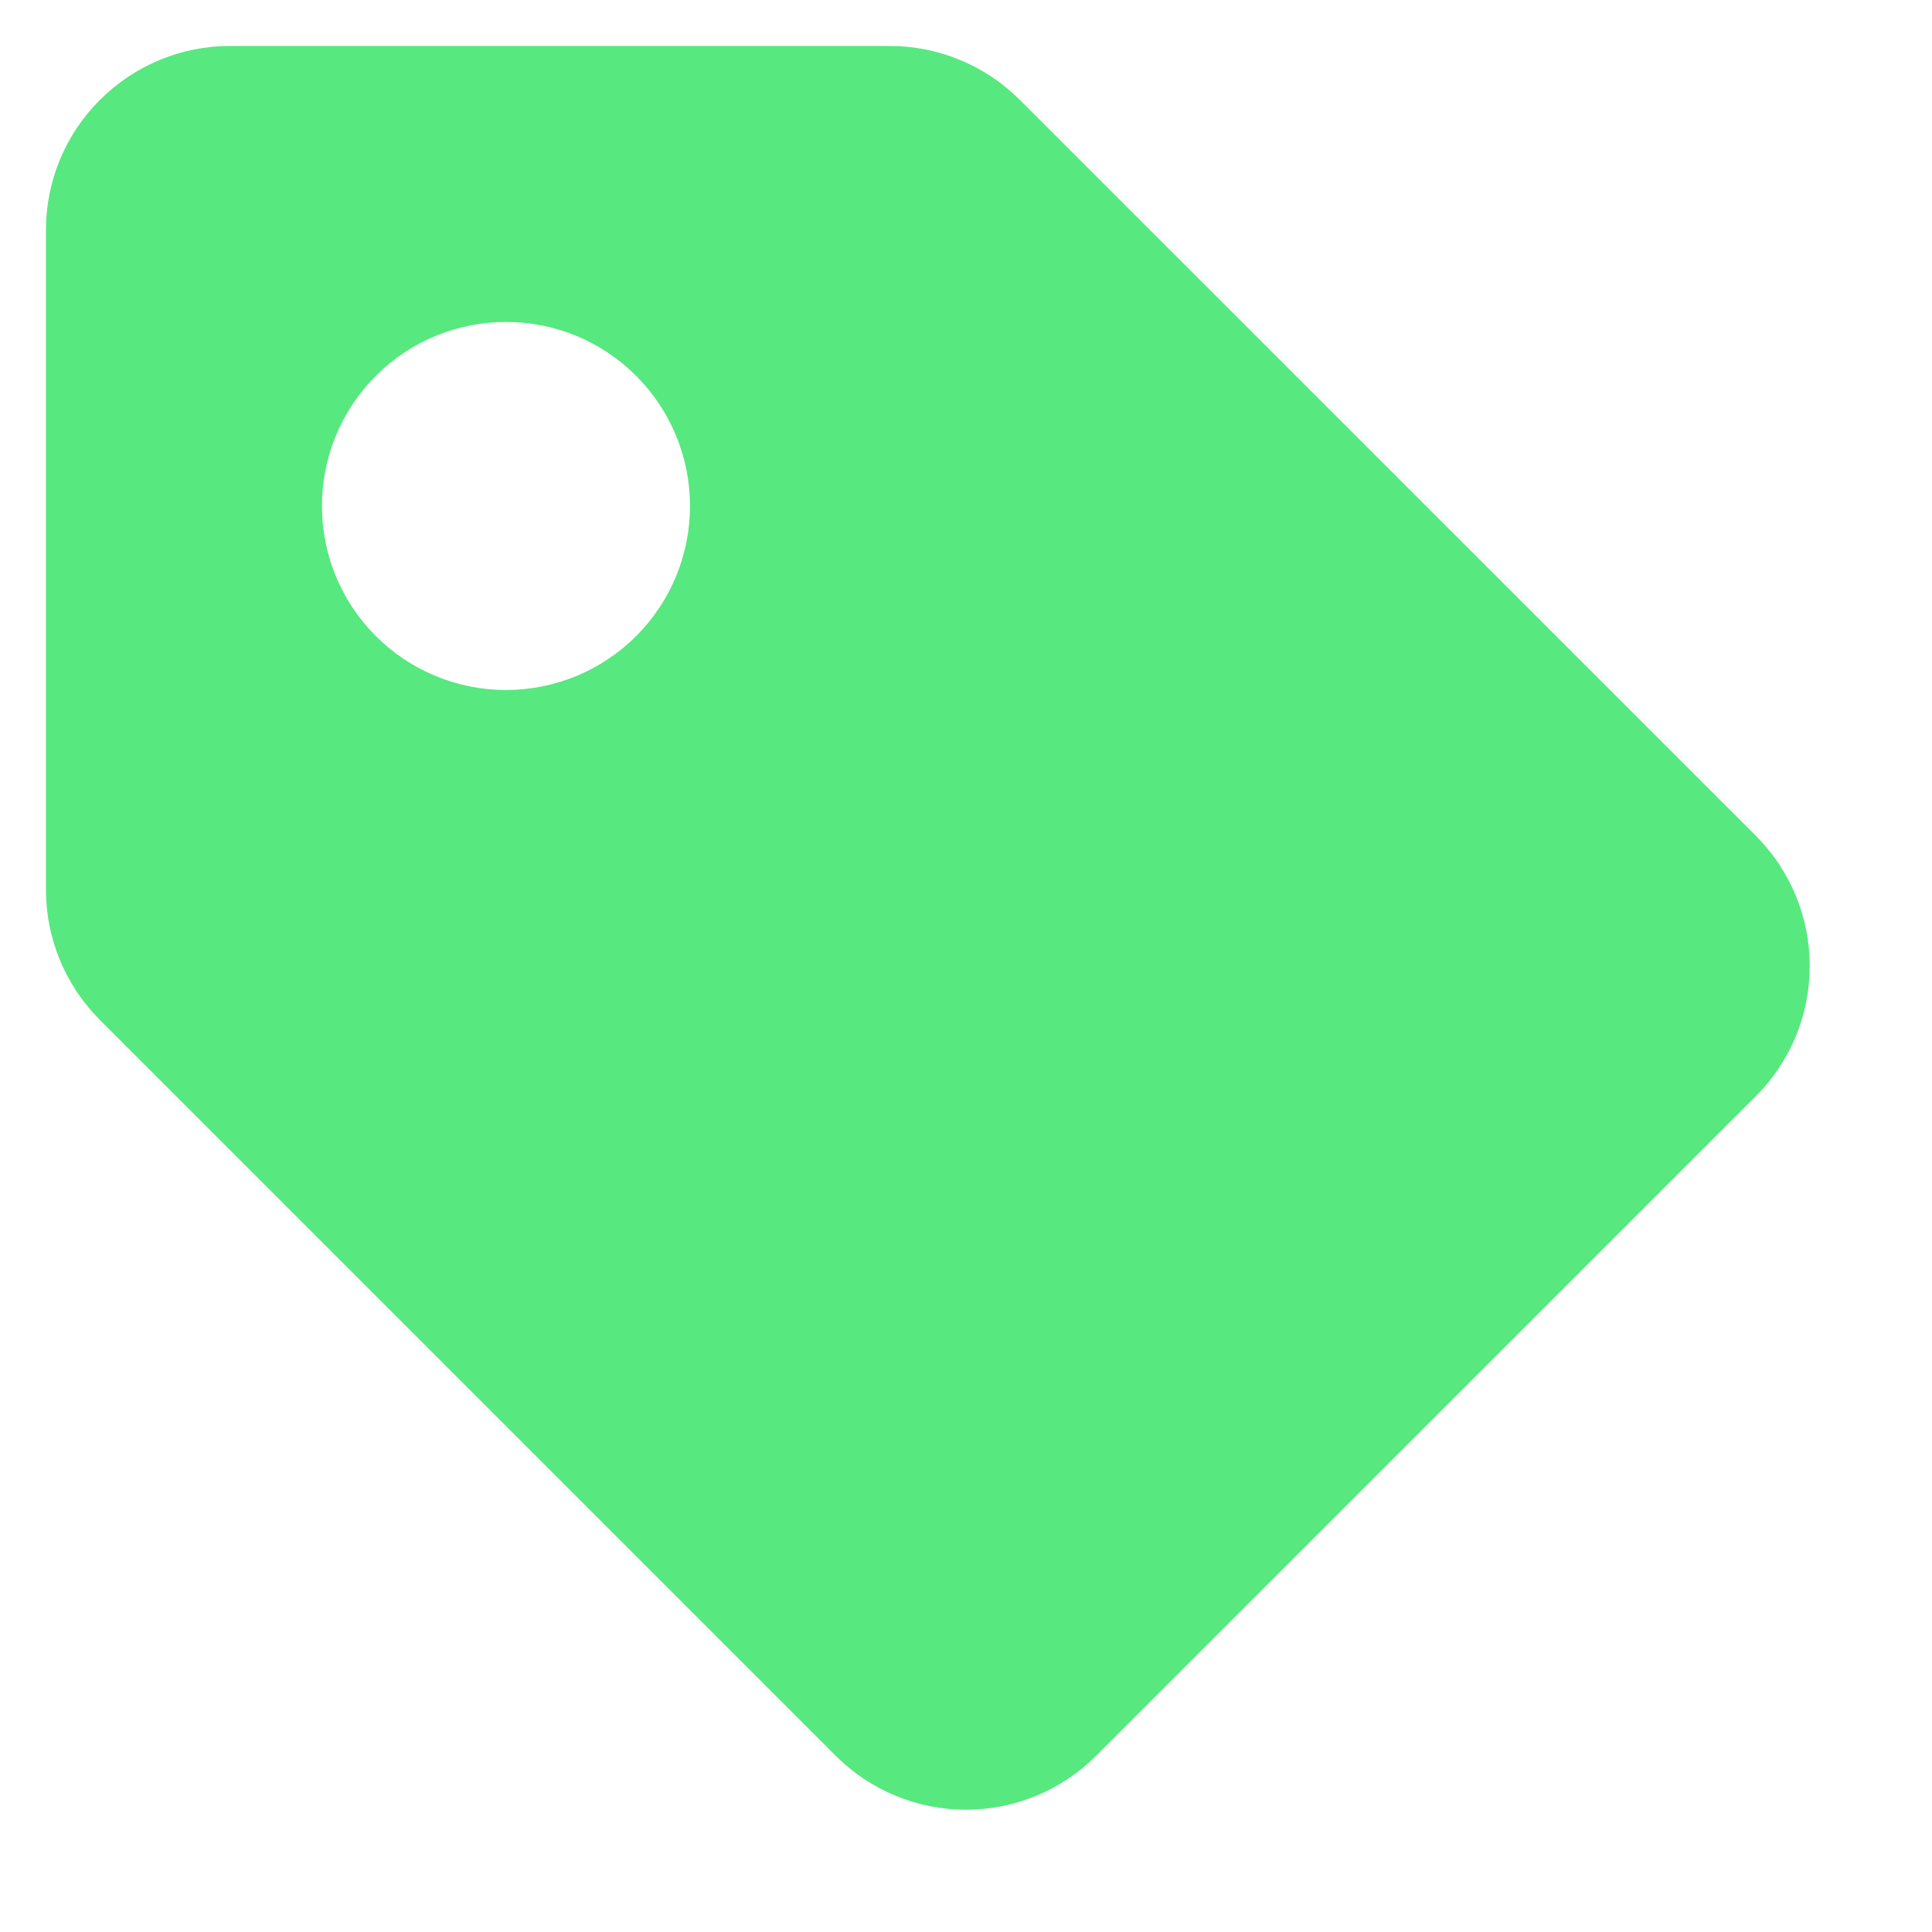 <svg width="14" height="14" viewBox="0 0 14 14" fill="none" xmlns="http://www.w3.org/2000/svg">
<path d="M7.39 0.724C7.14 0.474 6.801 0.333 6.448 0.333H1.666C1.313 0.333 0.974 0.474 0.724 0.724C0.473 0.974 0.333 1.313 0.333 1.667V6.448C0.333 6.802 0.474 7.141 0.724 7.391L6.057 12.724C6.307 12.974 6.646 13.114 7 13.114C7.353 13.114 7.692 12.974 7.942 12.724L12.724 7.943C12.974 7.693 13.114 7.354 13.114 7C13.114 6.646 12.974 6.307 12.724 6.057L7.39 0.724ZM3.666 5C3.313 5 2.973 4.859 2.723 4.609C2.473 4.359 2.333 4.02 2.333 3.666C2.333 3.312 2.474 2.973 2.724 2.723C2.974 2.473 3.313 2.333 3.667 2.333C4.021 2.333 4.36 2.473 4.61 2.724C4.86 2.974 5 3.313 5 3.667C5 4.02 4.86 4.36 4.609 4.61C4.359 4.86 4.02 5 3.666 5Z" fill="#57E87F"/>
</svg>
